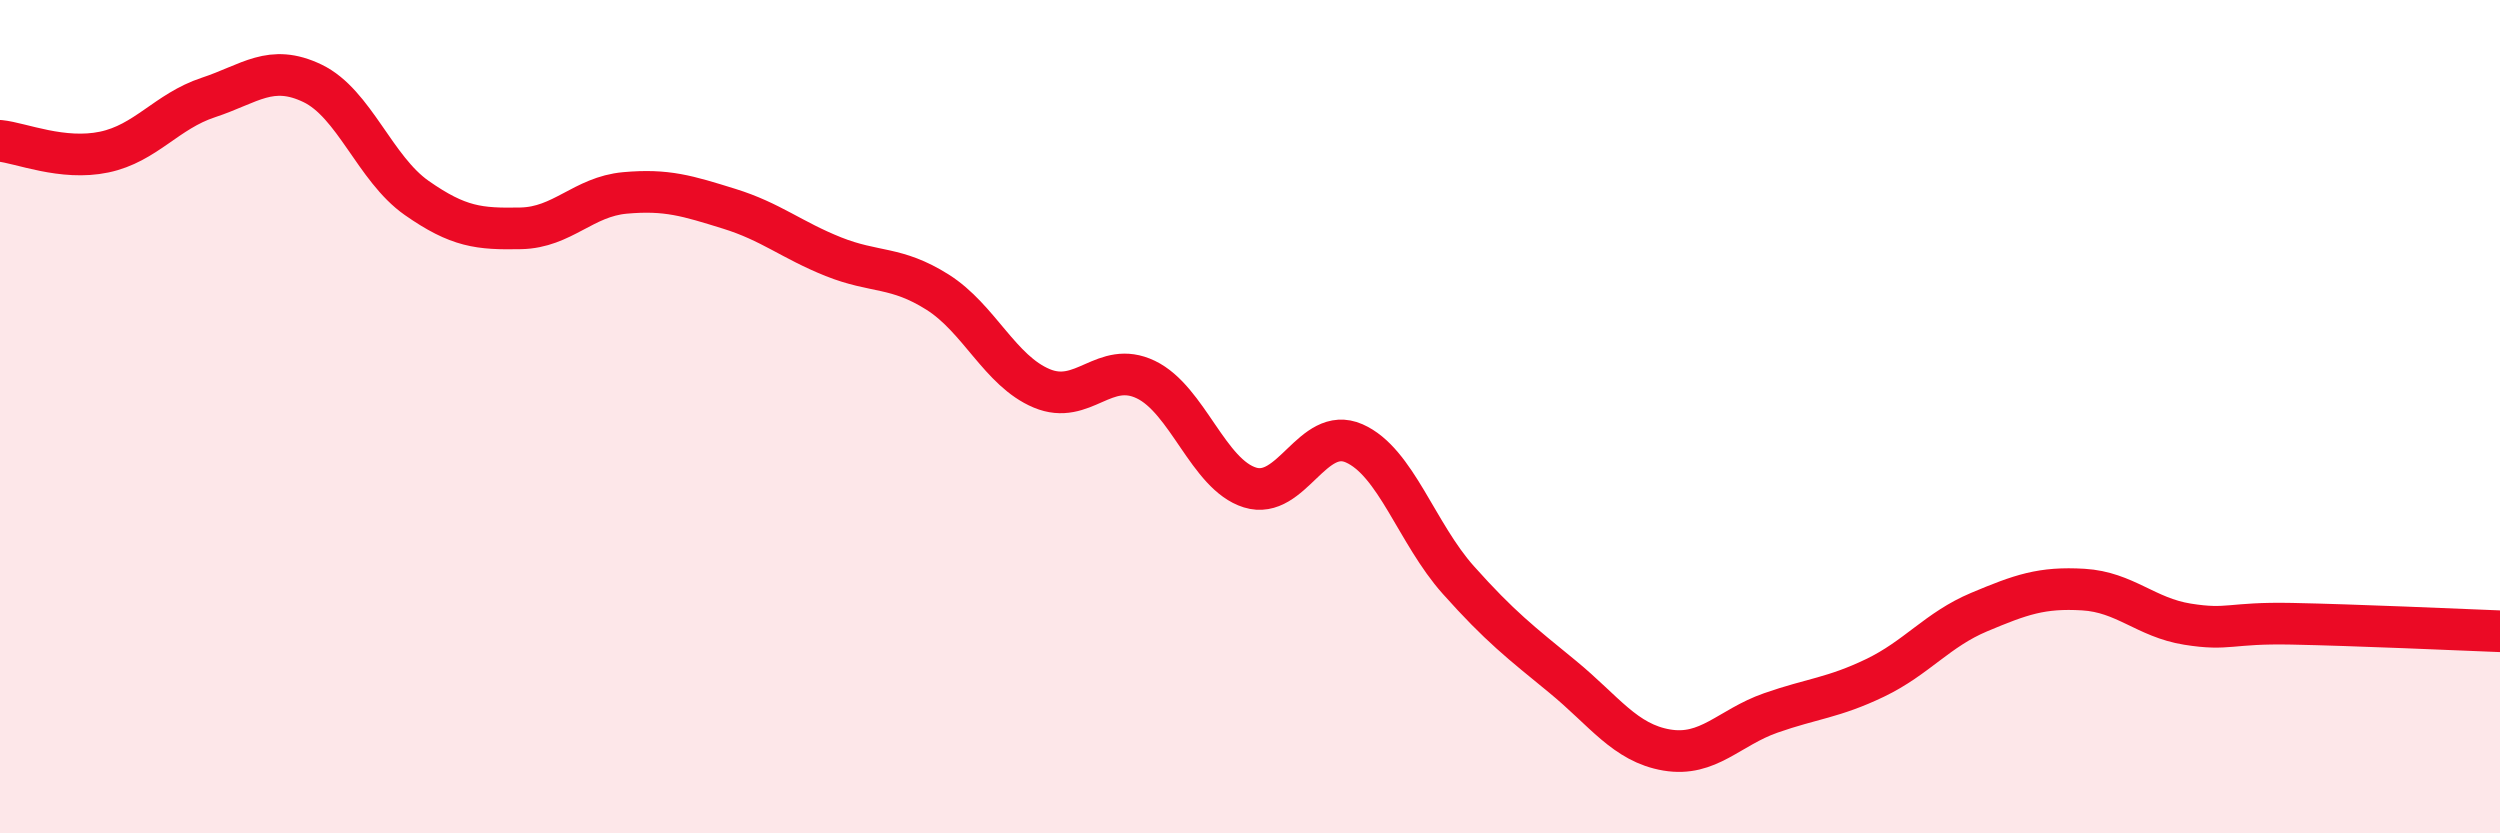 
    <svg width="60" height="20" viewBox="0 0 60 20" xmlns="http://www.w3.org/2000/svg">
      <path
        d="M 0,3.38 C 0.5,3.43 1.5,3.86 2.5,3.65 C 3.5,3.44 4,2.67 5,2.34 C 6,2.01 6.5,1.52 7.5,2 C 8.5,2.48 9,4.05 10,4.75 C 11,5.45 11.5,5.5 12.5,5.48 C 13.5,5.46 14,4.72 15,4.63 C 16,4.54 16.5,4.7 17.5,5.01 C 18.5,5.32 19,5.76 20,6.16 C 21,6.56 21.5,6.38 22.5,7.01 C 23.5,7.64 24,8.9 25,9.32 C 26,9.74 26.5,8.63 27.5,9.11 C 28.5,9.59 29,11.39 30,11.7 C 31,12.01 31.5,10.2 32.5,10.64 C 33.5,11.08 34,12.8 35,13.92 C 36,15.04 36.5,15.42 37.5,16.24 C 38.5,17.06 39,17.83 40,18 C 41,18.17 41.5,17.46 42.5,17.11 C 43.5,16.76 44,16.75 45,16.27 C 46,15.79 46.5,15.11 47.5,14.69 C 48.5,14.27 49,14.09 50,14.15 C 51,14.21 51.5,14.82 52.5,14.98 C 53.5,15.14 53.5,14.94 55,14.97 C 56.5,15 59,15.11 60,15.15L60 20L0 20Z"
        fill="#EB0A25"
        opacity="0.1"
        stroke-linecap="round"
        stroke-linejoin="round"
      />
      <path
        d="M 0,3.38 C 0.5,3.43 1.5,3.86 2.5,3.65 C 3.5,3.44 4,2.67 5,2.34 C 6,2.01 6.5,1.52 7.5,2 C 8.5,2.48 9,4.05 10,4.75 C 11,5.45 11.5,5.5 12.5,5.48 C 13.5,5.46 14,4.72 15,4.63 C 16,4.54 16.5,4.7 17.5,5.01 C 18.5,5.32 19,5.76 20,6.16 C 21,6.56 21.5,6.38 22.5,7.01 C 23.5,7.64 24,8.9 25,9.32 C 26,9.74 26.5,8.63 27.5,9.11 C 28.5,9.59 29,11.39 30,11.7 C 31,12.01 31.5,10.2 32.5,10.64 C 33.5,11.08 34,12.8 35,13.92 C 36,15.04 36.5,15.42 37.5,16.24 C 38.5,17.06 39,17.83 40,18 C 41,18.17 41.5,17.46 42.5,17.11 C 43.5,16.76 44,16.75 45,16.27 C 46,15.79 46.5,15.11 47.5,14.69 C 48.5,14.27 49,14.09 50,14.15 C 51,14.21 51.5,14.82 52.5,14.98 C 53.5,15.14 53.5,14.94 55,14.97 C 56.5,15 59,15.11 60,15.15"
        stroke="#EB0A25"
        stroke-width="1"
        fill="none"
        stroke-linecap="round"
        stroke-linejoin="round"
      />
    </svg>
  